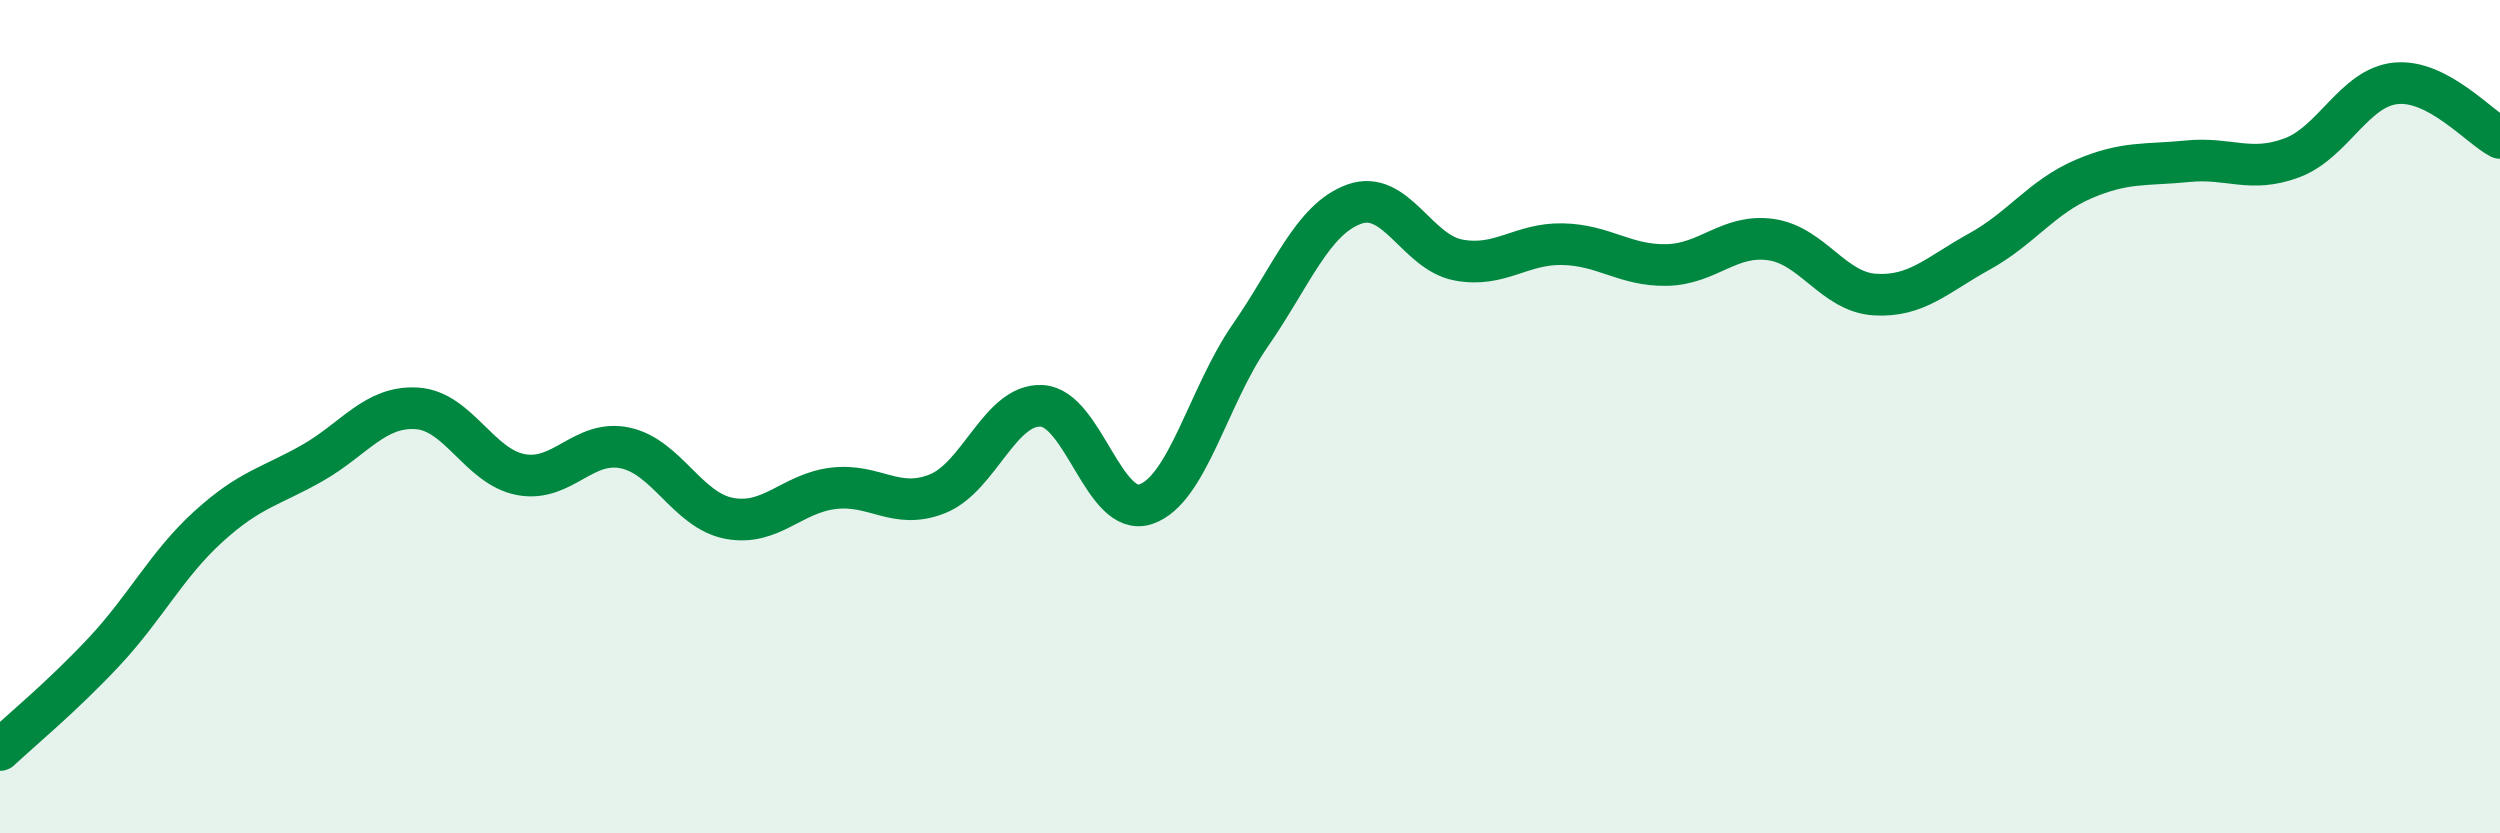 
    <svg width="60" height="20" viewBox="0 0 60 20" xmlns="http://www.w3.org/2000/svg">
      <path
        d="M 0,18 C 0.5,17.53 1.5,16.71 2.5,15.64 C 3.5,14.57 4,13.55 5,12.64 C 6,11.73 6.5,11.68 7.5,11.11 C 8.5,10.54 9,9.74 10,9.8 C 11,9.86 11.5,11.2 12.5,11.39 C 13.5,11.58 14,10.54 15,10.75 C 16,10.96 16.5,12.25 17.5,12.44 C 18.5,12.63 19,11.84 20,11.72 C 21,11.6 21.5,12.25 22.5,11.85 C 23.5,11.45 24,9.69 25,9.74 C 26,9.79 26.5,12.44 27.5,12.1 C 28.5,11.76 29,9.5 30,8.06 C 31,6.62 31.5,5.26 32.5,4.9 C 33.5,4.54 34,6.05 35,6.24 C 36,6.43 36.5,5.84 37.5,5.86 C 38.5,5.88 39,6.38 40,6.36 C 41,6.34 41.5,5.61 42.5,5.75 C 43.5,5.89 44,7.01 45,7.07 C 46,7.13 46.5,6.59 47.5,6.04 C 48.5,5.49 49,4.73 50,4.3 C 51,3.87 51.5,3.97 52.5,3.87 C 53.5,3.77 54,4.16 55,3.79 C 56,3.42 56.5,2.1 57.5,2 C 58.5,1.9 59.5,3.05 60,3.31L60 20L0 20Z"
        fill="#008740"
        opacity="0.1"
        stroke-linecap="round"
        stroke-linejoin="round"
      />
      <path
        d="M 0,18 C 0.5,17.53 1.5,16.71 2.5,15.64 C 3.5,14.57 4,13.55 5,12.64 C 6,11.73 6.5,11.68 7.5,11.11 C 8.5,10.54 9,9.74 10,9.8 C 11,9.86 11.5,11.2 12.5,11.39 C 13.5,11.58 14,10.54 15,10.75 C 16,10.96 16.5,12.25 17.5,12.44 C 18.5,12.63 19,11.84 20,11.72 C 21,11.6 21.5,12.25 22.5,11.85 C 23.5,11.45 24,9.69 25,9.74 C 26,9.79 26.5,12.44 27.5,12.1 C 28.5,11.76 29,9.5 30,8.06 C 31,6.62 31.5,5.26 32.5,4.9 C 33.5,4.54 34,6.05 35,6.24 C 36,6.43 36.5,5.84 37.5,5.86 C 38.5,5.88 39,6.38 40,6.36 C 41,6.34 41.5,5.61 42.5,5.75 C 43.5,5.89 44,7.01 45,7.07 C 46,7.13 46.5,6.59 47.5,6.04 C 48.5,5.49 49,4.73 50,4.3 C 51,3.87 51.5,3.97 52.5,3.87 C 53.5,3.77 54,4.16 55,3.79 C 56,3.42 56.5,2.1 57.5,2 C 58.5,1.9 59.5,3.05 60,3.31"
        stroke="#008740"
        stroke-width="1"
        fill="none"
        stroke-linecap="round"
        stroke-linejoin="round"
      />
    </svg>
  